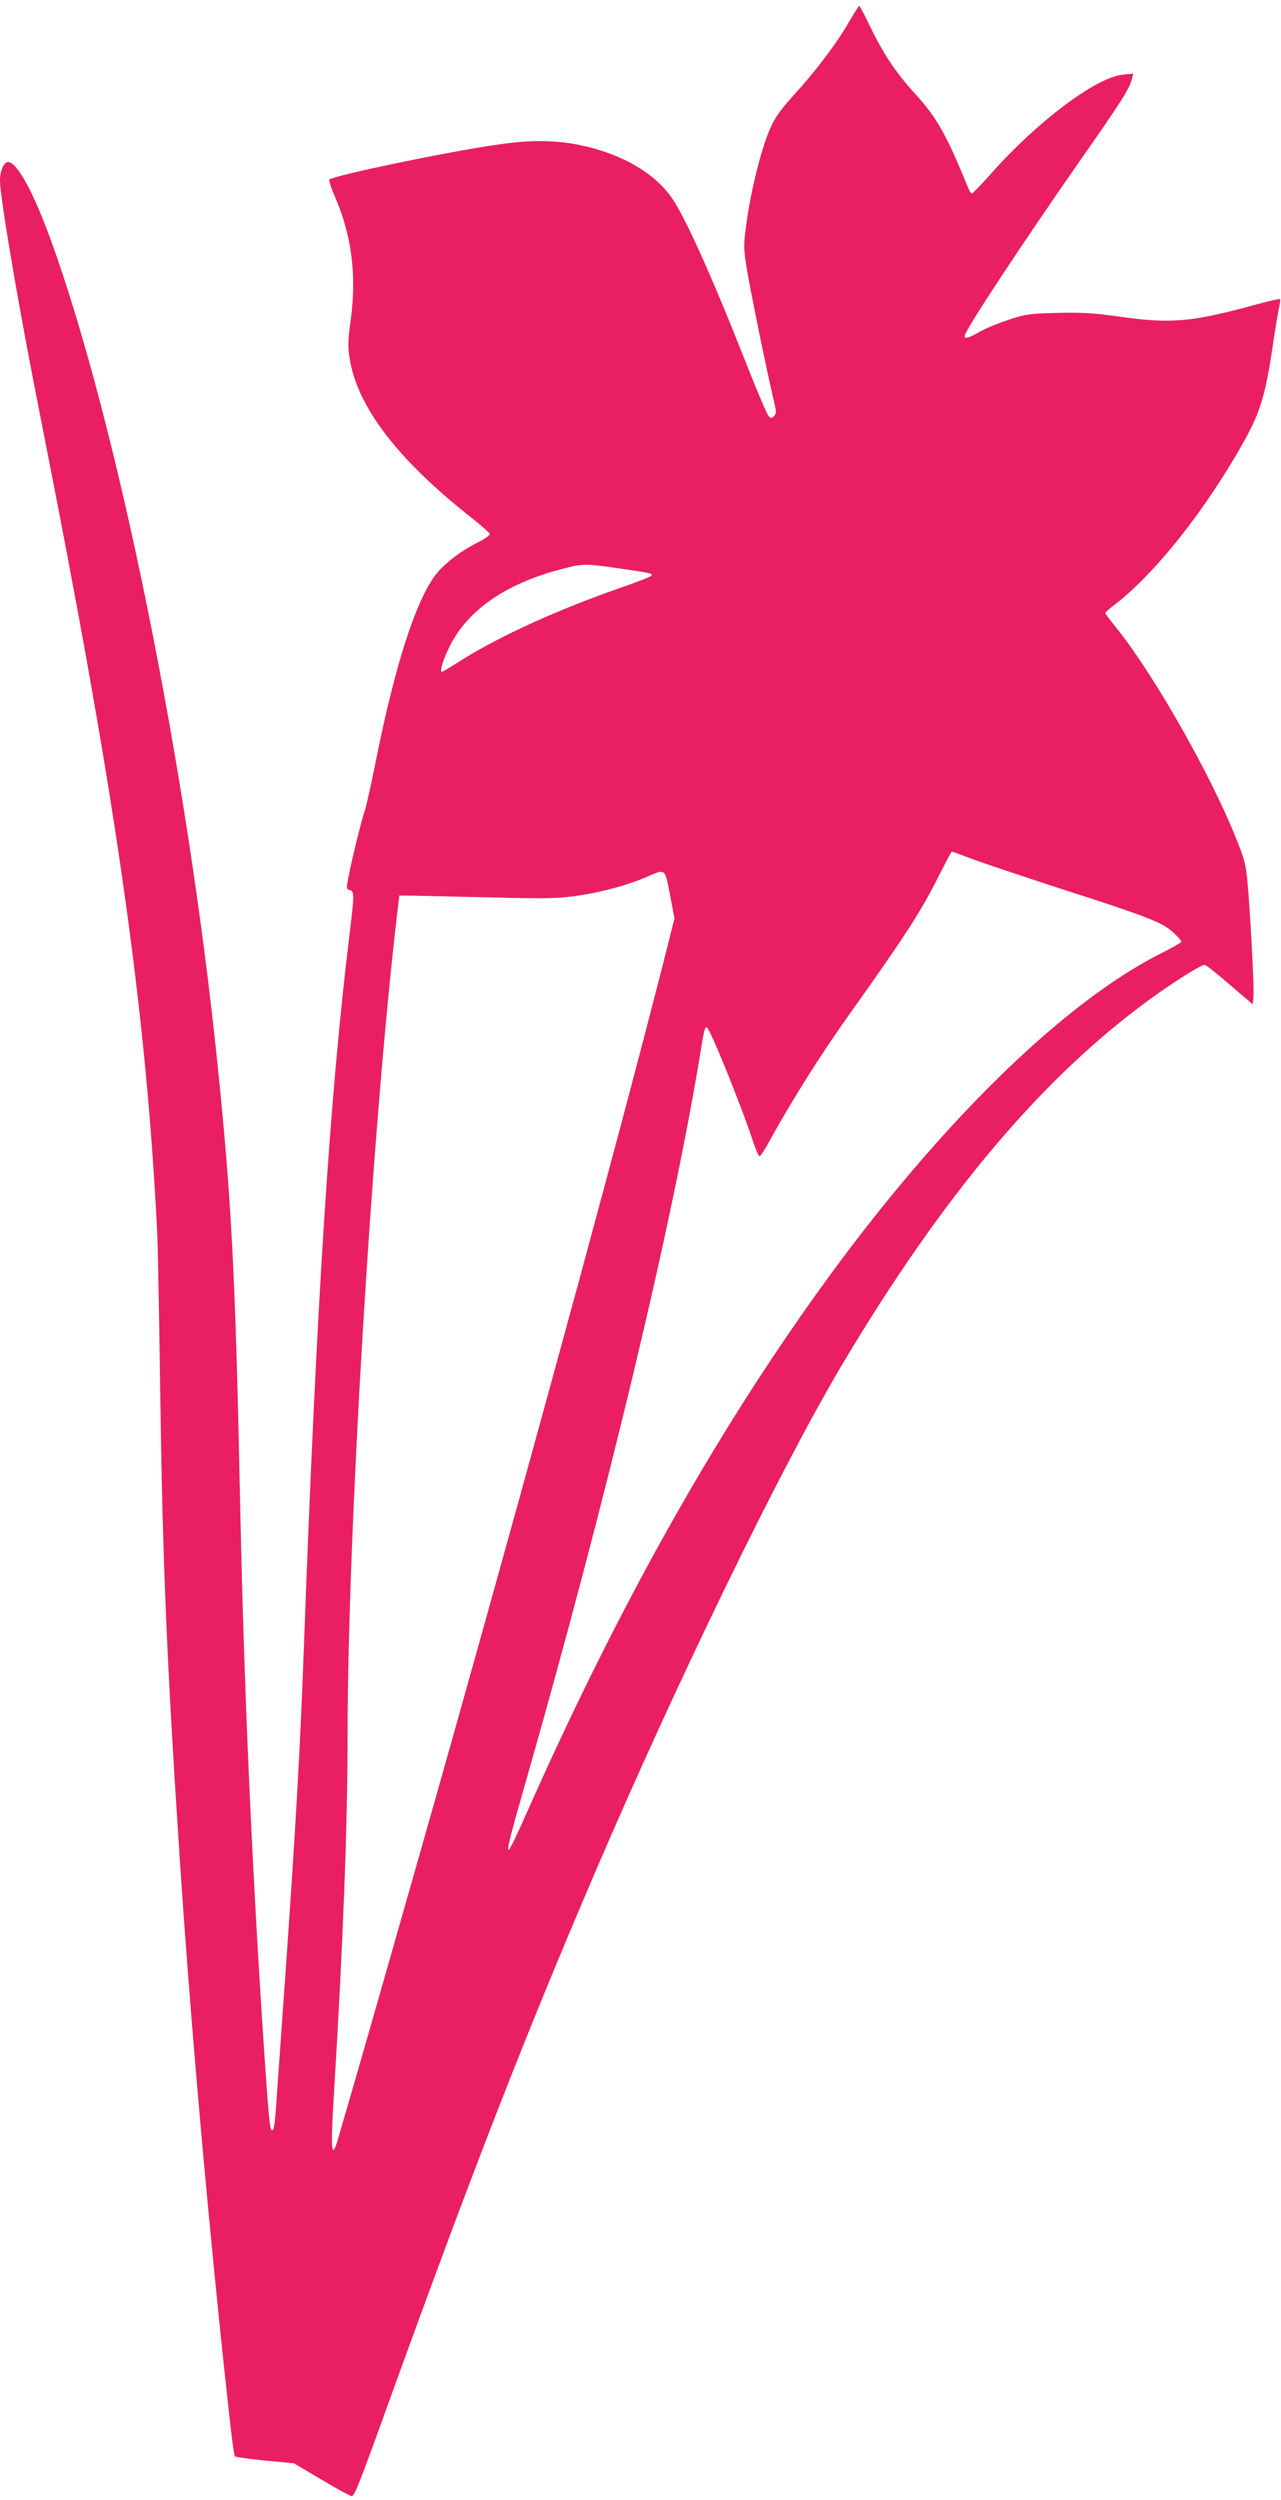 <?xml version="1.0" standalone="no"?>
<!DOCTYPE svg PUBLIC "-//W3C//DTD SVG 20010904//EN"
 "http://www.w3.org/TR/2001/REC-SVG-20010904/DTD/svg10.dtd">
<svg version="1.0" xmlns="http://www.w3.org/2000/svg"
 width="656pt" height="1280pt" viewBox="0 0 656 1280"
 preserveAspectRatio="xMidYMid meet">
<g transform="translate(0,1280) scale(0.1,-0.1)"
fill="#e91e63" stroke="none">
<path d="M4346 12685 c-63 -109 -168 -248 -282 -373 -73 -81 -97 -116 -124
-179 -43 -103 -94 -307 -116 -466 -17 -123 -17 -134 0 -240 18 -113 100 -513
135 -662 17 -70 18 -82 5 -95 -12 -13 -16 -13 -28 0 -8 8 -57 123 -109 255
-179 454 -311 748 -382 855 -87 131 -258 231 -469 276 -130 27 -256 29 -426 4
-254 -36 -839 -158 -863 -179 -4 -4 9 -44 29 -90 85 -196 111 -402 80 -629
-14 -100 -15 -137 -6 -194 38 -250 247 -523 631 -824 46 -37 85 -71 87 -78 1
-6 -23 -24 -55 -40 -90 -44 -179 -112 -223 -170 -102 -135 -208 -465 -305
-951 -25 -123 -50 -236 -55 -250 -14 -37 -58 -212 -80 -318 -18 -88 -18 -90 1
-94 24 -7 24 -22 -1 -226 -102 -839 -169 -1878 -235 -3682 -17 -471 -41 -894
-90 -1595 -19 -272 -40 -565 -46 -650 -11 -172 -16 -203 -28 -196 -9 6 -15 63
-36 371 -64 949 -106 1900 -125 2825 -24 1177 -44 1561 -116 2260 -156 1522
-513 3282 -854 4222 -91 249 -173 398 -219 398 -22 0 -41 -45 -41 -95 0 -77
81 -561 171 -1025 22 -113 74 -378 115 -588 325 -1673 465 -2689 519 -3772 3
-63 10 -416 15 -785 13 -917 33 -1391 100 -2415 51 -768 123 -1601 210 -2445
52 -494 66 -614 74 -622 3 -3 72 -13 153 -21 l148 -14 142 -84 c78 -46 146
-84 153 -84 15 0 35 48 196 495 433 1196 693 1862 1052 2700 421 981 945 2059
1258 2587 530 893 1055 1511 1629 1915 113 79 217 143 234 143 6 0 64 -45 128
-101 l118 -101 4 39 c4 43 -15 414 -30 578 -8 94 -16 127 -56 225 -131 331
-423 844 -612 1080 -33 41 -61 78 -61 81 0 4 17 19 38 35 213 160 482 499 681
860 74 134 102 229 136 456 14 95 30 191 35 213 5 21 7 41 5 44 -3 2 -65 -12
-137 -32 -320 -87 -422 -95 -687 -58 -131 19 -194 22 -320 19 -144 -4 -163 -7
-251 -37 -52 -17 -119 -45 -147 -62 -56 -31 -73 -35 -73 -19 0 27 296 475 598
908 199 284 246 358 258 406 l7 29 -52 -5 c-137 -13 -437 -238 -676 -507 -49
-55 -93 -101 -98 -101 -4 0 -12 10 -17 23 -112 276 -162 364 -272 485 -99 108
-164 205 -231 344 -29 60 -54 108 -57 108 -3 -1 -27 -39 -54 -85z m-1176
-2795 c161 -23 178 -27 164 -39 -5 -5 -70 -30 -144 -56 -331 -115 -628 -250
-827 -375 -52 -33 -97 -60 -99 -60 -14 0 2 55 36 125 91 189 289 327 575 401
111 29 117 29 295 4z m1801 -1485 c51 -20 253 -87 448 -151 461 -148 533 -177
588 -227 24 -22 43 -43 43 -48 0 -4 -46 -31 -102 -59 -507 -254 -1151 -887
-1753 -1725 -539 -750 -1024 -1615 -1481 -2639 -145 -327 -147 -316 -18 134
407 1424 745 2833 889 3710 20 126 24 140 34 140 15 0 177 -400 240 -592 13
-38 26 -68 31 -68 4 0 27 34 49 75 115 210 269 454 420 665 277 389 358 514
452 702 33 65 61 118 63 118 3 0 46 -16 97 -35z m-1540 -186 l23 -121 -33
-132 c-214 -848 -646 -2437 -1087 -4006 -243 -863 -604 -2124 -615 -2149 -23
-55 -25 9 -8 284 45 741 69 1352 69 1815 0 1043 124 3096 253 4205 l12 100 80
-1 c44 -1 224 -5 400 -9 275 -7 336 -5 433 9 127 19 255 54 351 95 101 44 95
48 122 -90z"/>
</g>
</svg>

